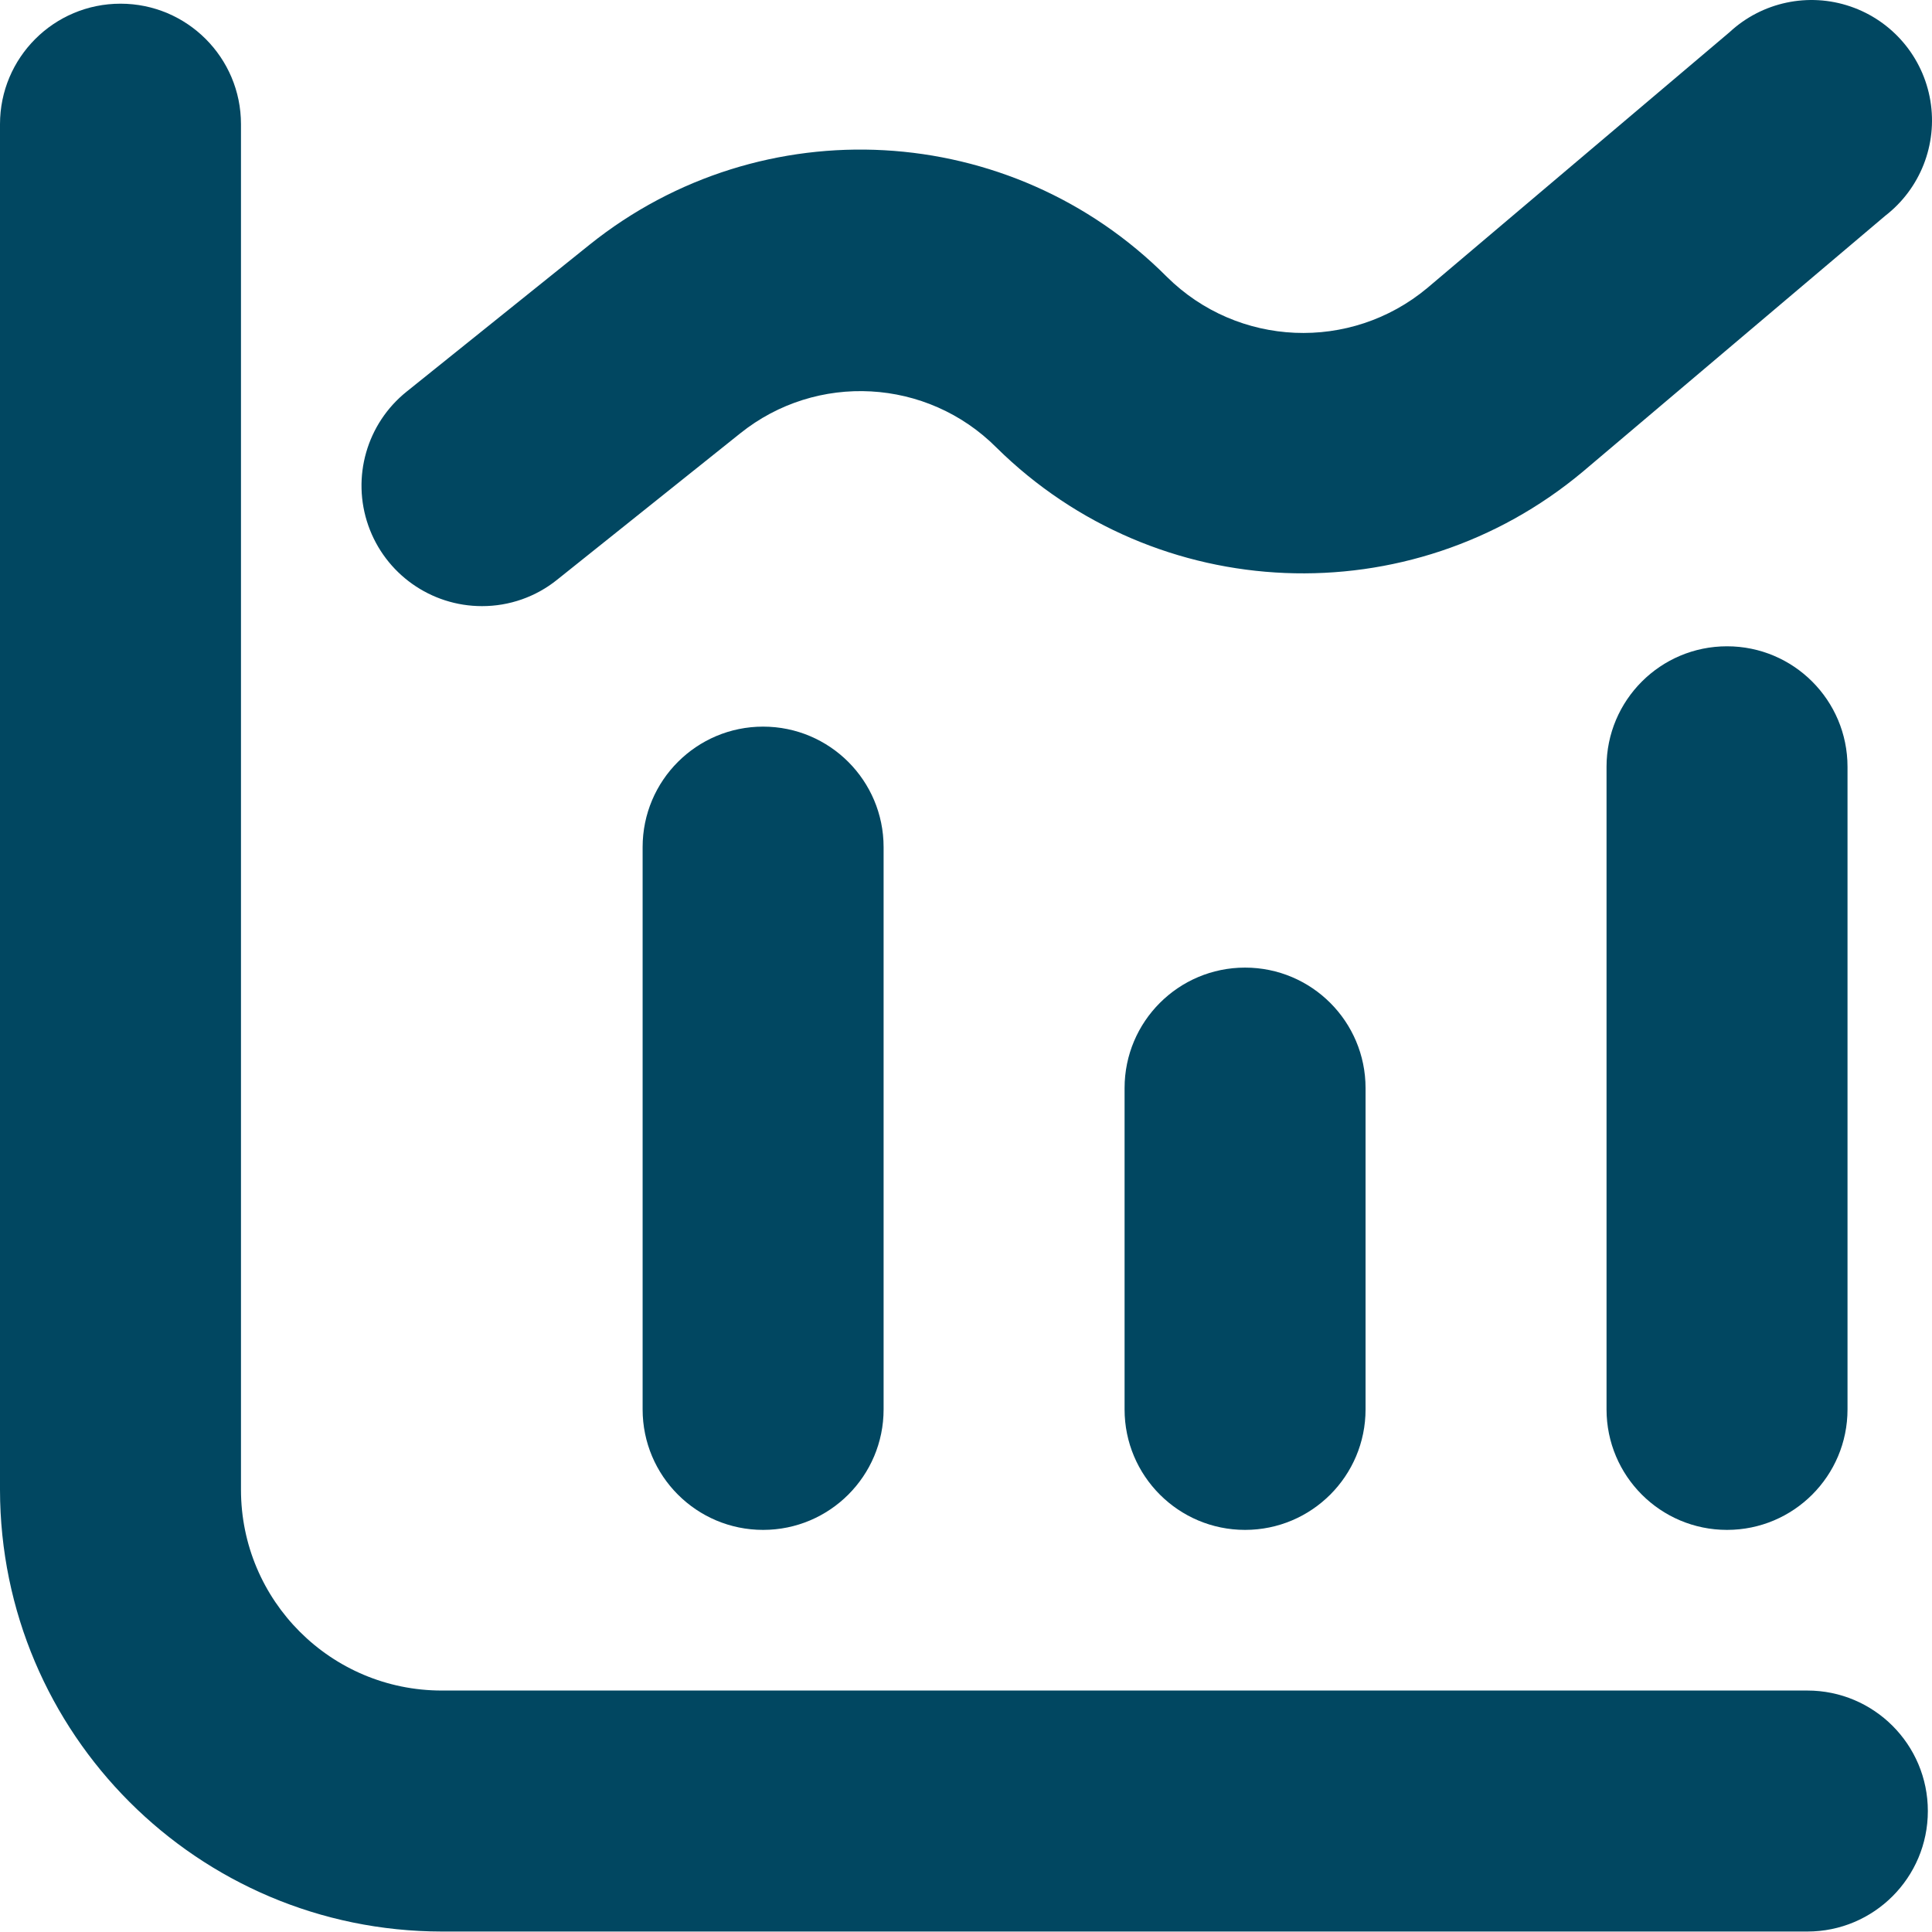 <?xml version="1.0" encoding="UTF-8"?>
<svg width="100px" height="100px" viewBox="0 0 100 100" version="1.1" xmlns="http://www.w3.org/2000/svg" xmlns:xlink="http://www.w3.org/1999/xlink">
    <title>icon-report</title>
    <g id="Page-1" stroke="none" stroke-width="1" fill="none" fill-rule="evenodd">
        <g id="icon-report">
            <rect id="Rectangle" x="0" y="0" width="100" height="100"></rect>
            <g id="chart-histogram" fill="#014761" fill-rule="nonzero">
                <path d="M93.548,87.502 L22.867,87.502 C17.127,87.502 12.473,82.849 12.473,77.108 L12.473,6.427 C12.473,2.983 9.681,0.191 6.237,0.191 C2.792,0.191 0,2.983 0,6.427 L0,77.108 C0.014,89.732 10.244,99.962 22.867,99.976 L93.548,99.976 C96.993,99.976 99.785,97.183 99.785,93.739 C99.785,90.295 96.993,87.502 93.548,87.502 Z" id="Path"></path>
                <path d="M39.498,37.61 C36.054,37.61 33.262,40.402 33.262,43.847 L33.262,72.95 C33.262,76.395 36.054,79.187 39.498,79.187 C42.943,79.187 45.735,76.395 45.735,72.95 L45.735,43.847 C45.735,40.402 42.943,37.61 39.498,37.61 Z" id="Path"></path>
                <path d="M58.208,56.32 L58.208,72.95 C58.208,76.395 61,79.187 64.444,79.187 C67.889,79.187 70.681,76.395 70.681,72.95 L70.681,56.32 C70.681,52.875 67.889,50.083 64.444,50.083 C61,50.083 58.208,52.875 58.208,56.32 L58.208,56.32 Z" id="Path"></path>
                <path d="M83.154,39.689 L83.154,72.95 C83.154,76.395 85.946,79.187 89.391,79.187 C92.835,79.187 95.627,76.395 95.627,72.95 L95.627,39.689 C95.627,36.244 92.835,33.452 89.391,33.452 C85.946,33.452 83.154,36.244 83.154,39.689 Z" id="Path"></path>
                <path d="M24.946,31.373 C26.362,31.376 27.736,30.894 28.838,30.006 L38.309,22.434 C42.27,19.255 47.99,19.57 51.576,23.166 C59.859,31.344 73.002,31.884 81.928,24.413 L97.577,11.171 C99.393,9.767 100.292,7.48 99.916,5.215 C99.54,2.951 97.95,1.076 95.778,0.335 C93.606,-0.407 91.202,0.105 89.52,1.667 L73.874,14.909 C69.903,18.22 64.066,17.968 60.395,14.327 C52.32,6.229 39.442,5.512 30.518,12.664 L21.05,20.268 C18.983,21.923 18.187,24.703 19.063,27.201 C19.94,29.7 22.298,31.373 24.946,31.373 Z" id="Path"></path>
            </g>
        </g>
    </g>
</svg>